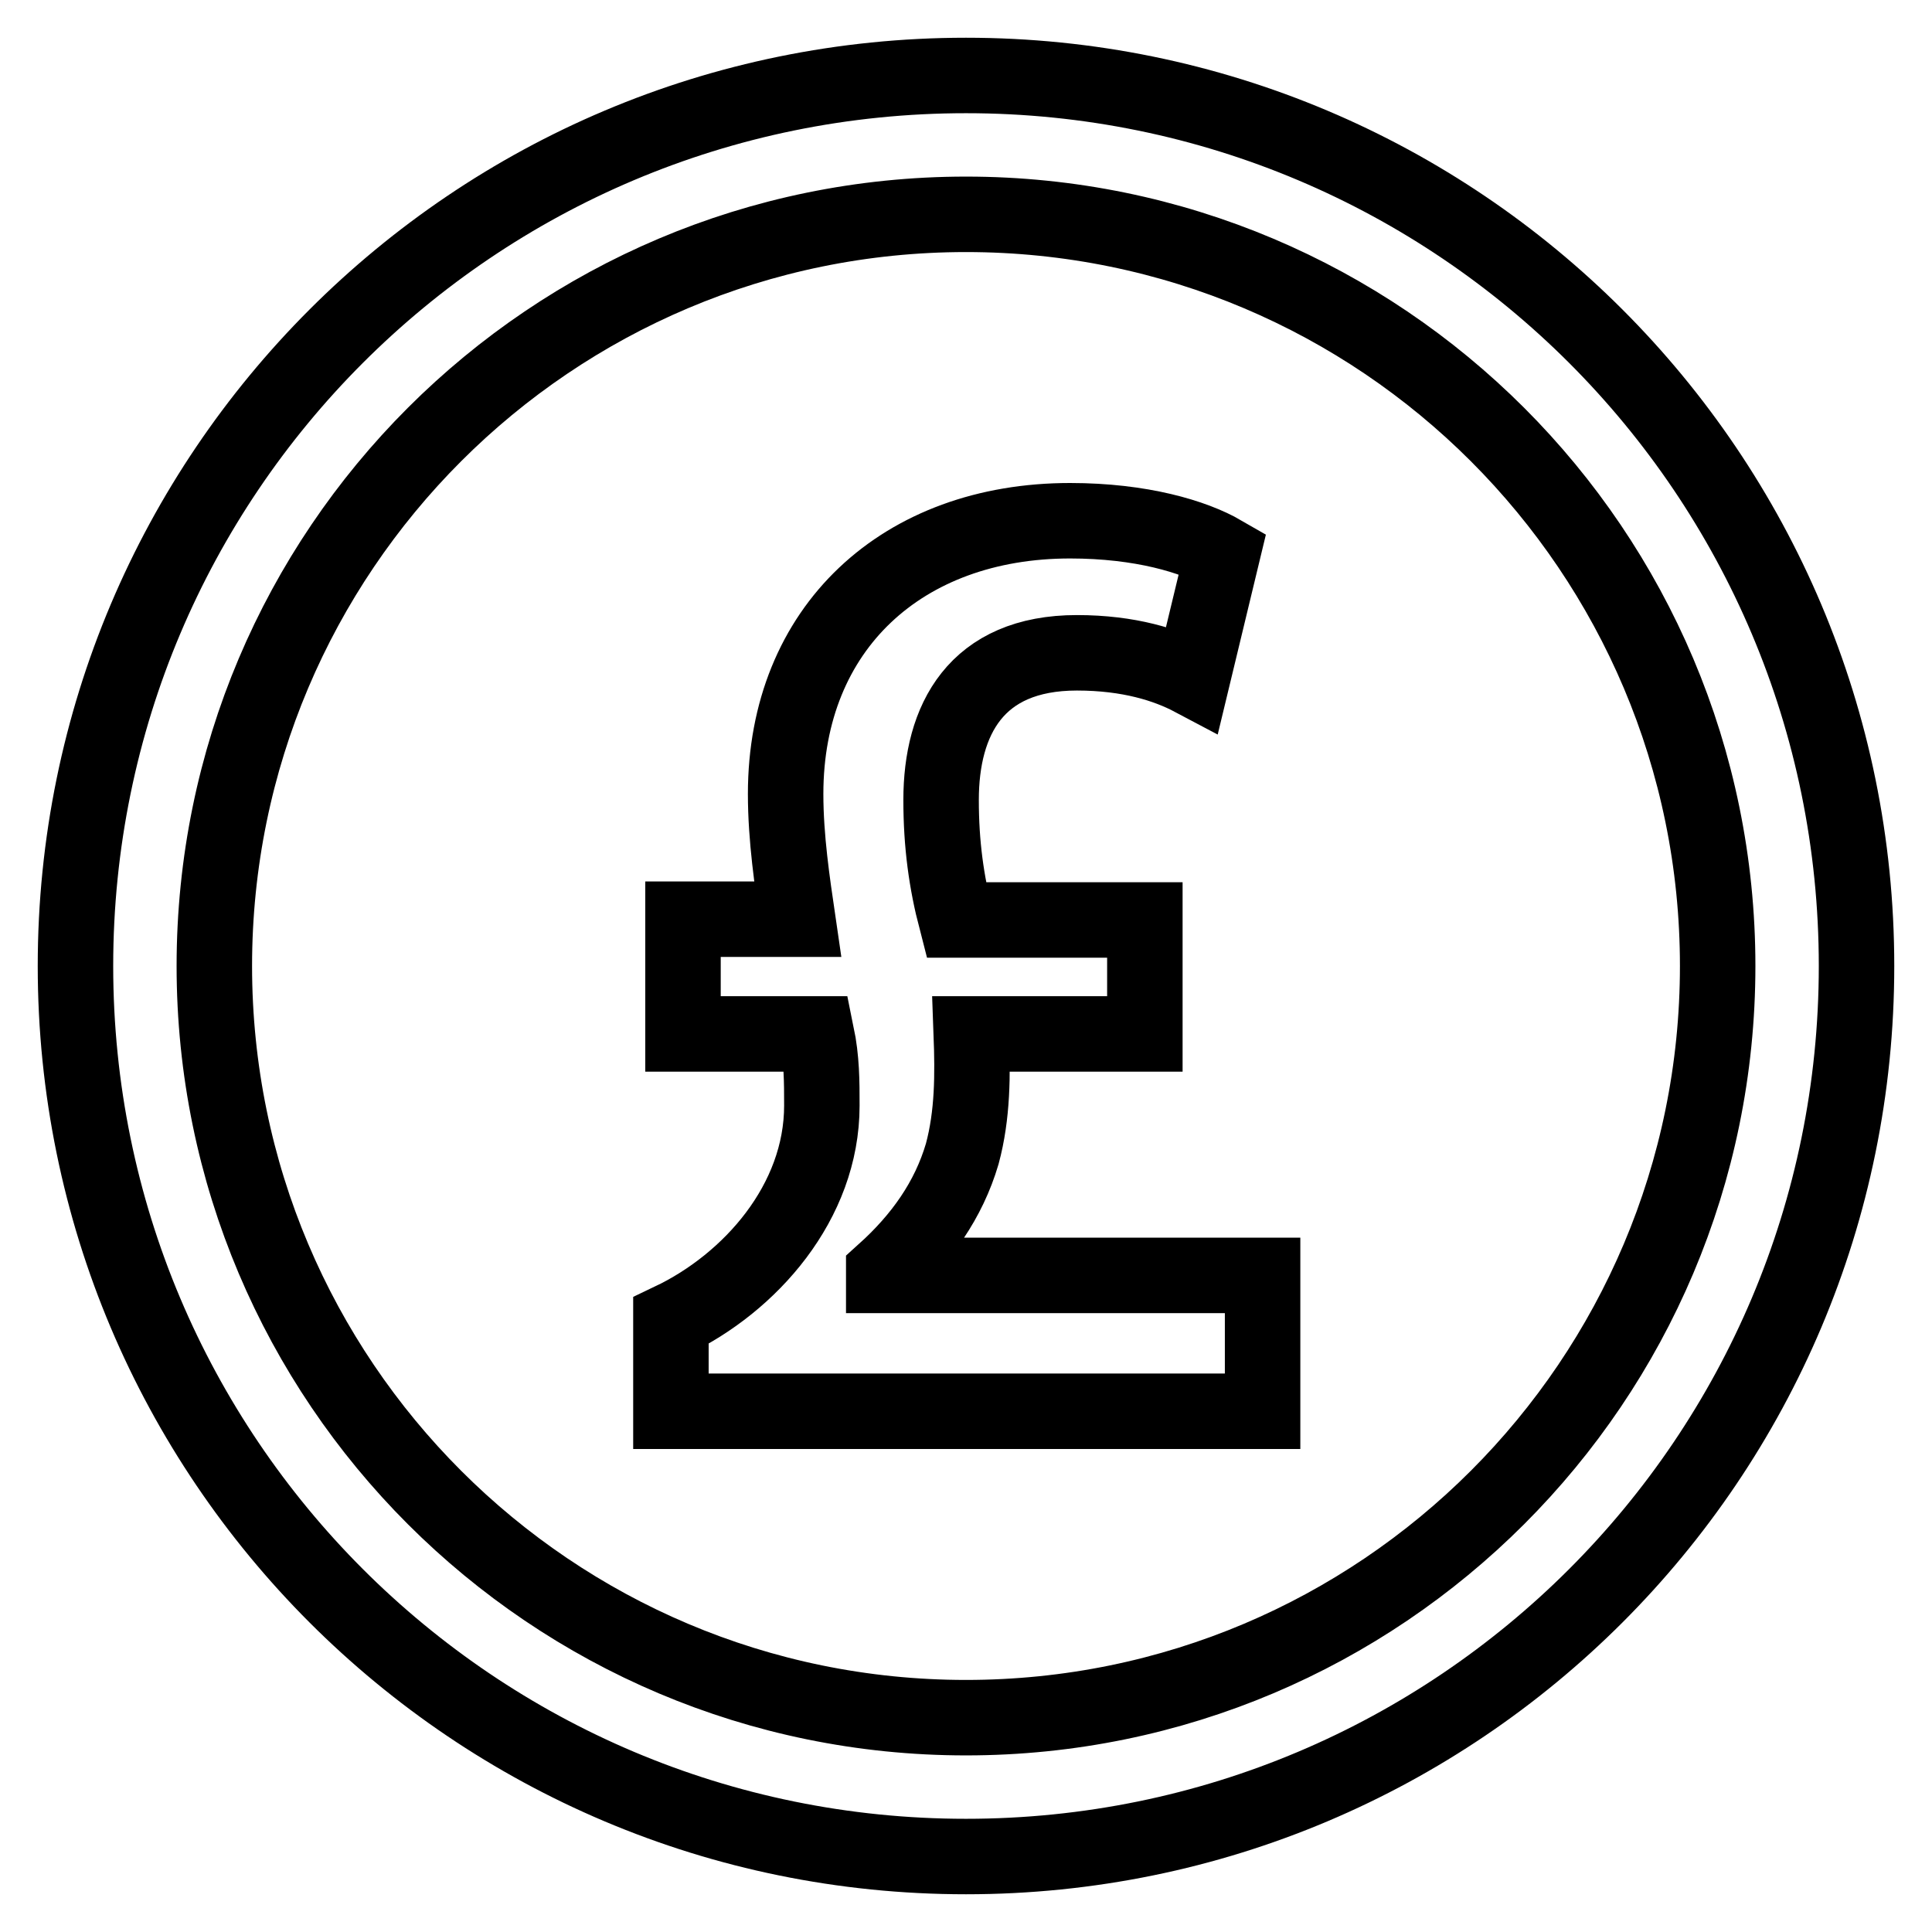 <?xml version="1.0" encoding="utf-8"?>
<!-- Svg Vector Icons : http://www.onlinewebfonts.com/icon -->
<!DOCTYPE svg PUBLIC "-//W3C//DTD SVG 1.1//EN" "http://www.w3.org/Graphics/SVG/1.1/DTD/svg11.dtd">
<svg version="1.1" xmlns="http://www.w3.org/2000/svg" xmlns:xlink="http://www.w3.org/1999/xlink" x="0px" y="0px" viewBox="0 0 256 256" enable-background="new 0 0 256 256" xml:space="preserve">
<g> <path stroke-width="10" fill-opacity="0" stroke="#000000"  d="M128,10C62.8,10,10,62.8,10,128c0,65.2,52.8,118,118,118c65.2,0,118-52.8,118-118C246,62.8,193.2,10,128,10 z M128,227.6c-55,0-99.6-44.6-99.6-99.6S73,28.4,128,28.4S227.6,73,227.6,128S183,227.6,128,227.6z M167.1,187H88.9v-12 c10.5-5,20-15.7,20-28.5c0-3.2,0-6.1-0.7-9.5H90.5v-15.2h15.2c-0.7-4.8-1.6-10.7-1.6-16.6c0-22,15.5-36.2,37.7-36.2 c9.4,0,16.4,2.1,20.2,4.3L158,89.9c-3.4-1.8-8.4-3.4-15.3-3.4c-13.4,0-18,8.9-18,19.5c0,5.9,0.7,10.9,2,15.9h25V137h-23 c0.2,5.4,0.2,10.7-1.2,15.9c-1.8,6.1-5.4,11.2-10.4,15.7v0.4h50.2V187L167.1,187z"/></g>
</svg>